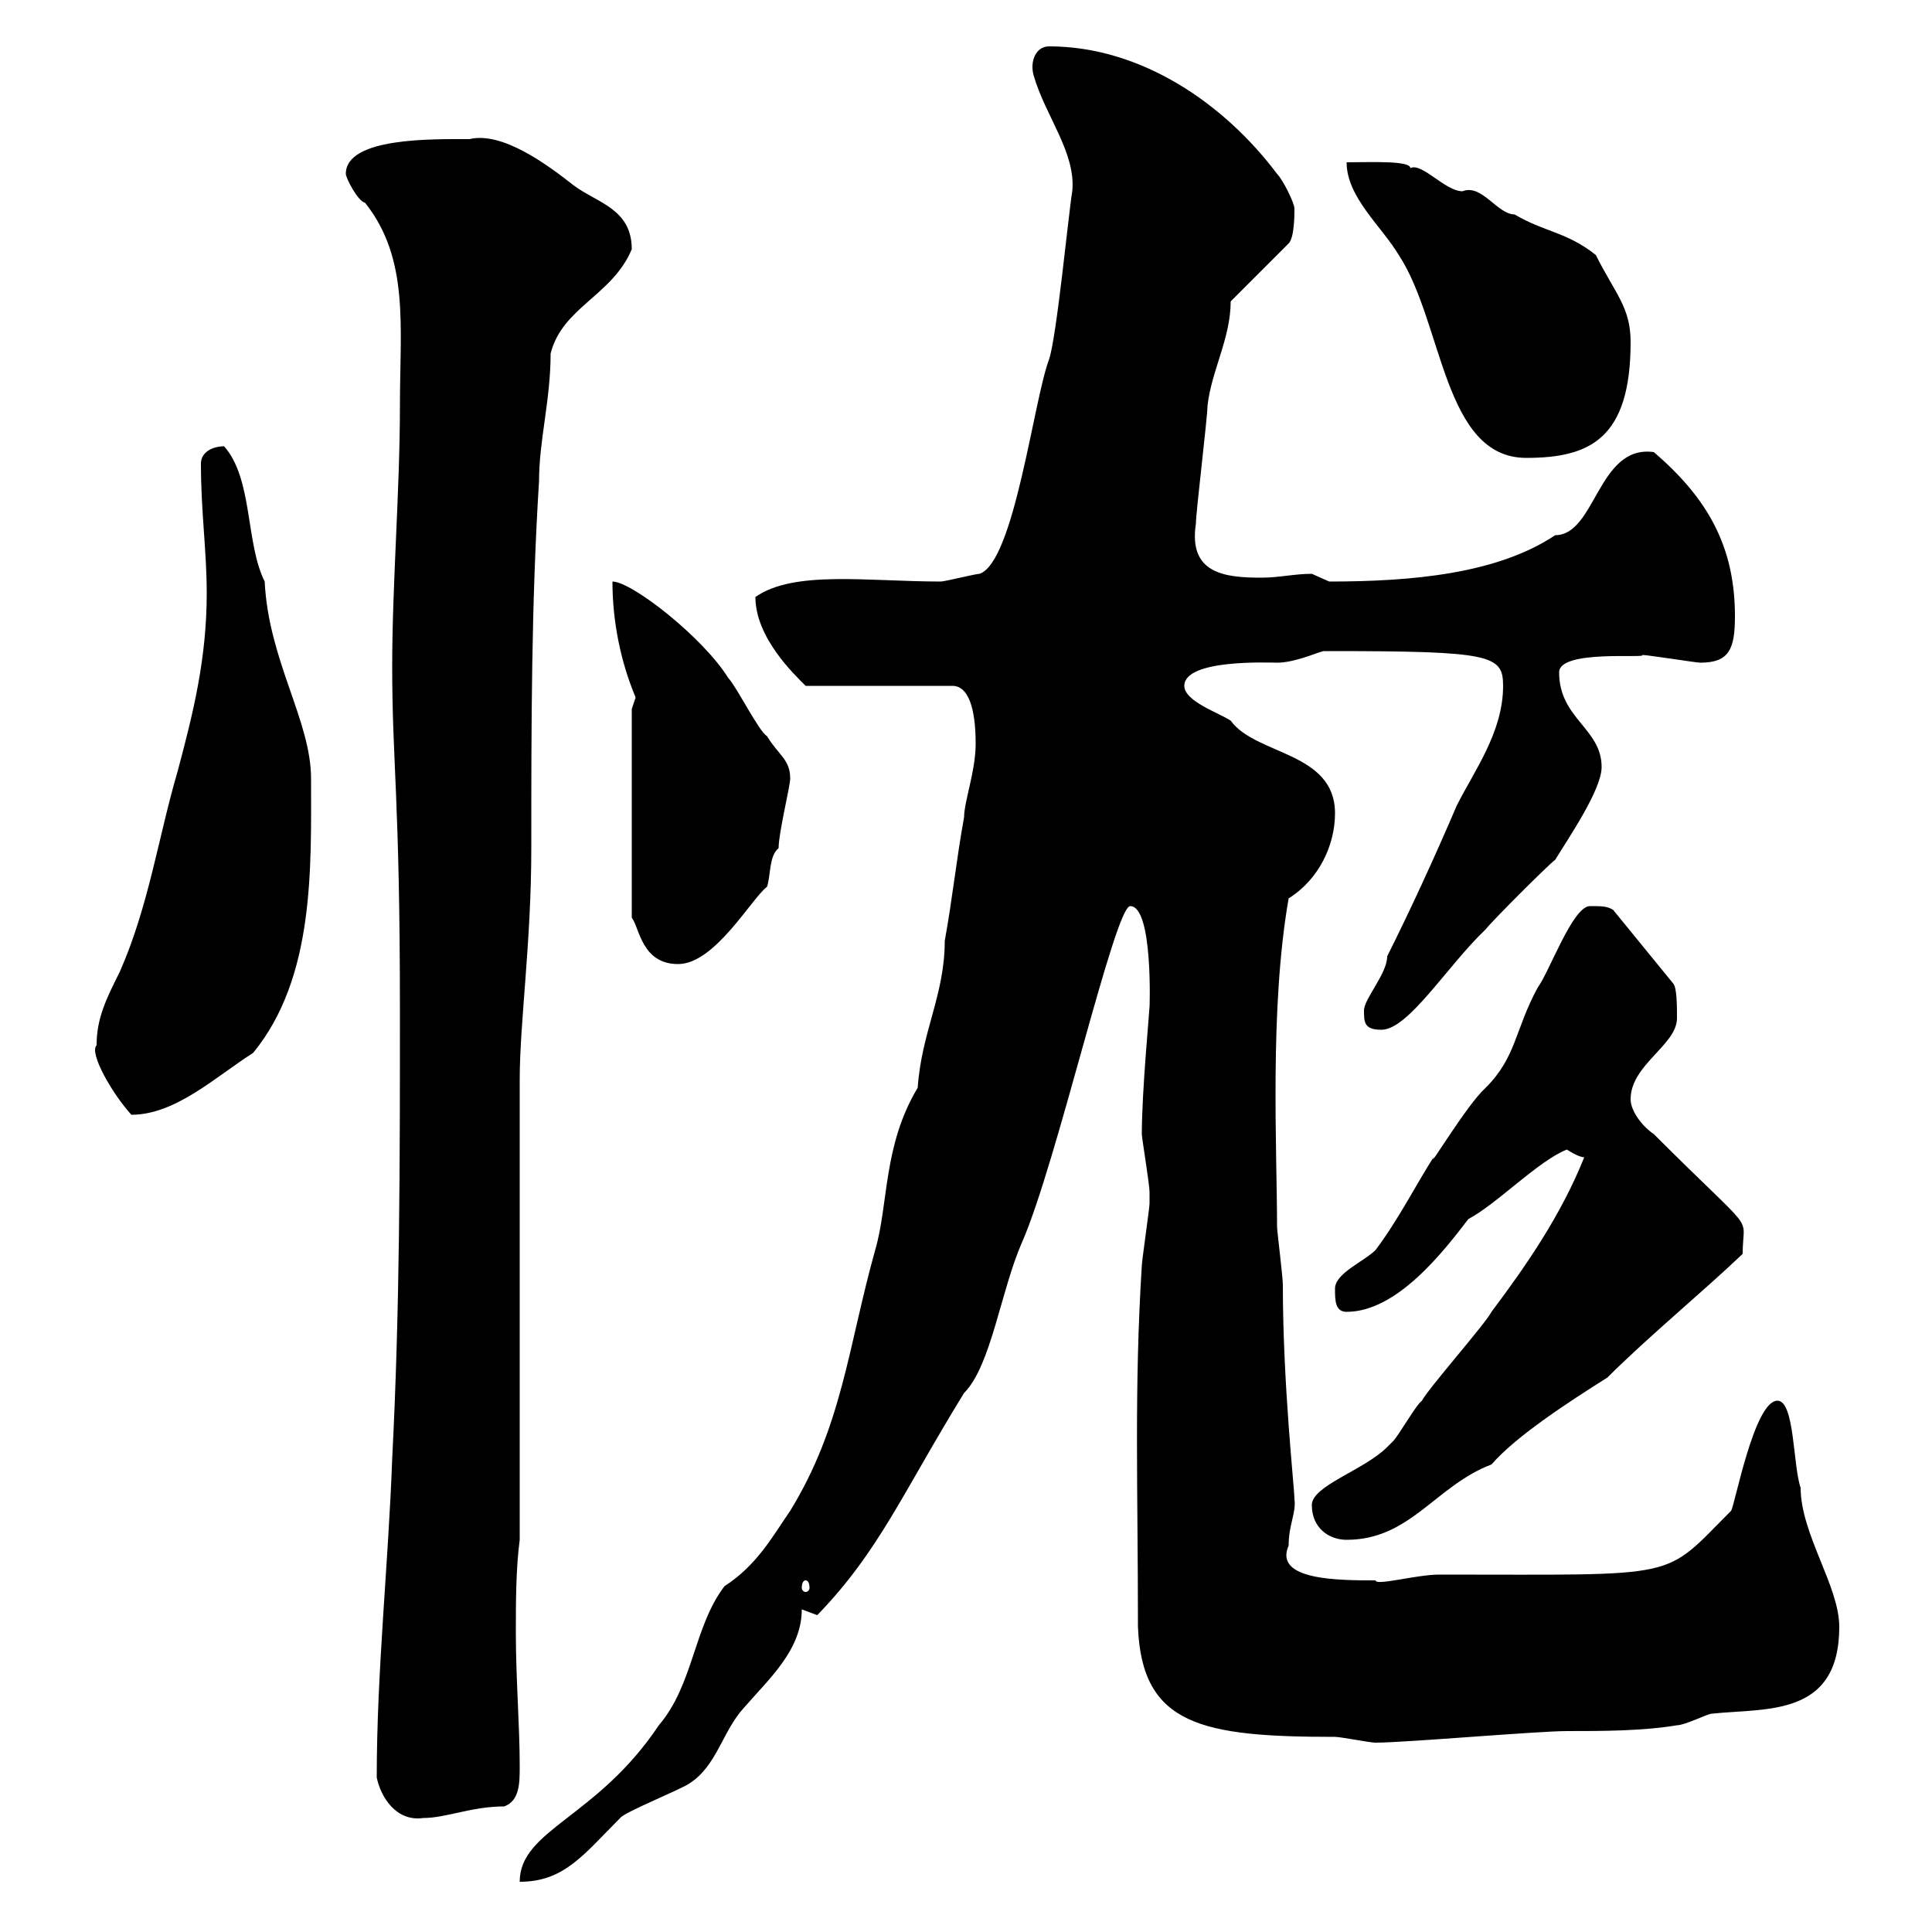 <svg xmlns="http://www.w3.org/2000/svg" xmlns:xlink="http://www.w3.org/1999/xlink" width="300" height="300"><path d="M151.50 115.50C151.50 119.70 149.70 124.50 149.70 126.90C148.50 133.50 147.90 139.50 146.70 146.10C146.70 154.50 143.10 160.20 142.50 168.90C137.10 177.90 138 186.90 135.90 194.10C131.70 209.10 130.80 221.40 122.70 234.60C120 238.50 117.60 243 112.50 246.30C107.70 252.60 107.70 261.60 102.30 267.90C92.70 282.30 80.70 284.10 80.70 292.20C87.60 292.20 90.60 288 96.30 282.30C96.90 281.40 105.90 277.80 107.10 276.90C111.30 274.20 112.20 268.80 115.50 265.20C119.40 260.70 124.50 256.20 124.50 249.90C124.50 249.90 126.90 250.80 126.90 250.80C136.50 240.90 140.10 231.90 149.70 216.30C153.90 212.10 155.40 200.40 158.70 192.90C164.10 180.60 173.10 140.70 175.50 140.70C179.10 140.70 178.50 156.90 178.50 156.30C178.50 156.90 177.30 169.50 177.30 176.10C177.30 176.70 178.50 183.90 178.50 185.10C178.50 185.70 178.50 186 178.50 186.90C178.50 187.50 177.30 195.90 177.30 196.50C176.10 215.70 176.70 231 176.70 252.60C177.30 267.90 186.60 269.70 207.30 269.70C208.20 269.70 212.70 270.60 213.60 270.60C218.10 270.60 238.80 268.80 243.30 268.80C248.70 268.80 255 268.80 260.40 267.90C261.60 267.90 265.20 266.10 265.80 266.10C274.20 265.20 285.60 266.70 285.60 252.60C285.60 246.30 279.60 238.20 279.60 231C278.40 227.70 278.70 217.50 276 217.50C272.40 217.50 269.40 233.70 268.80 234.60C258 245.40 261.60 244.50 223.50 244.50C219.90 244.50 213.60 246.30 213.60 245.40C207.90 245.40 197.70 245.40 200.10 240C200.10 236.70 201.30 234.90 201 232.80C201 231 199.20 215.10 199.20 199.50C199.20 198.30 198.30 191.10 198.30 190.50C198.30 178.50 197.10 156.60 200.10 139.50C204.90 136.50 207.30 131.10 207.30 126.30C207.30 116.70 195 117.30 191.10 111.90C189.30 110.70 183.90 108.90 183.90 106.50C183.90 102.30 197.10 102.90 198.30 102.90C201 102.90 204.30 101.40 205.50 101.10C206.40 101.10 206.40 101.10 206.40 101.10C231.60 101.10 233.40 101.70 233.40 106.50C233.40 113.70 228.90 119.70 226.20 125.10C222.60 133.50 219 141.30 215.40 148.50C215.40 151.20 211.80 155.10 211.80 156.90C211.80 158.70 211.80 159.90 214.50 159.90C218.70 159.90 224.70 150 230.70 144.30C231.60 143.10 240.60 134.10 241.50 133.50C243.30 130.50 248.70 122.70 248.70 119.10C248.70 113.10 242.10 111.60 242.10 104.40C242.10 100.80 255.90 102.30 255 101.70C255.90 101.70 263.40 102.90 264 102.90C268.50 102.90 269.40 100.80 269.40 95.70C269.40 84.90 265.20 77.40 256.80 70.20C248.10 69 247.80 83.10 241.50 83.10C232.50 89.10 219.30 90.30 206.40 90.30C206.40 90.30 203.70 89.10 203.70 89.10C201 89.10 198.60 89.70 195.90 89.70C190.20 89.70 184.50 89.10 185.70 81.30C185.70 79.50 187.50 64.80 187.50 63C188.10 57.60 191.10 52.50 191.10 46.80L200.10 37.80C201 36.90 201 33.30 201 32.40C201 31.50 199.20 27.90 198.30 27C190.20 16.20 177.30 7.20 162.90 7.20C160.80 7.20 159.90 9.60 160.50 11.70C162.30 18 167.10 23.70 166.50 29.70C165.90 33.30 164.10 52.20 162.90 55.80C160.50 62.10 157.50 87.30 152.10 89.10C151.50 89.10 146.70 90.30 146.10 90.30C134.70 90.30 123.30 88.50 117.30 92.70C117.30 99 123.30 104.70 125.10 106.50L147.90 106.50C150.30 106.50 151.50 109.80 151.50 115.50ZM58.50 276C59.10 279 61.50 282.90 65.70 282.30C69.30 282.30 73.20 280.50 78.30 280.50C80.70 279.60 80.70 276.90 80.70 274.20C80.70 267.90 80.10 260.70 80.10 253.50C80.10 249 80.10 243.60 80.70 239.10L80.70 167.70C80.70 158.70 82.50 146.40 82.50 131.70C82.50 112.50 82.50 93.90 83.70 74.70C83.70 68.40 85.50 62.10 85.50 54.90C87.30 47.70 95.10 45.90 98.10 38.70C98.10 32.40 92.70 31.50 89.10 28.80C84.90 25.50 78 20.40 72.90 21.60C67.20 21.60 53.70 21.30 53.70 27C53.70 27.60 55.50 31.20 56.70 31.50C63.60 40.20 62.10 50.70 62.10 63C62.10 76.20 60.90 90.60 60.90 103.50C60.90 118.50 62.10 123.90 62.10 156.90C62.10 180.30 62.10 203.10 60.90 226.50C60.30 243 58.50 259.50 58.50 276ZM125.10 245.40C125.40 245.40 125.70 245.70 125.70 246.60C125.70 246.90 125.40 247.20 125.10 247.20C124.80 247.20 124.50 246.90 124.50 246.60C124.50 245.70 124.80 245.40 125.10 245.40ZM203.70 233.70C203.70 237.30 206.40 239.10 209.10 239.10C219 239.10 222.90 230.70 231.60 227.40C235.50 222.90 243.90 217.50 249.60 213.90C255.90 207.60 264.30 200.70 270.60 194.70C270.60 188.10 273.30 192.60 256.80 176.10C255 174.90 253.20 172.50 253.20 170.70C253.20 165.30 260.40 162.30 260.40 158.10C260.40 156.30 260.40 153.30 259.80 152.70L250.50 141.30C249.60 140.70 248.70 140.70 246.90 140.70C244.20 140.70 240.60 150.90 238.80 153.30C235.20 159.90 235.50 164.10 230.70 168.90C227.70 171.60 221.70 181.80 222.60 179.70C219.90 183.90 217.20 189.30 213.60 194.10C211.80 195.90 207.30 197.70 207.30 200.10C207.30 201.90 207.30 203.70 209.10 203.70C216.90 203.70 224.10 194.40 228 189.30C232.50 186.90 238.80 180.30 243.30 178.50C243.30 178.50 245.10 179.70 246 179.70C242.40 188.70 237 196.50 231.60 203.70C230.70 205.50 221.70 215.70 220.80 217.50C219.90 218.10 217.20 222.90 216.30 223.80C216.30 223.80 215.40 224.70 215.40 224.70C211.80 228.30 203.70 230.70 203.70 233.70ZM15 162.30C13.80 163.50 17.40 169.80 20.40 173.10C27.30 173.10 33.60 167.10 39.30 163.50C48.90 151.80 48.30 134.70 48.30 120.90C48.30 111.90 41.70 102.60 41.10 90.30C38.10 84.30 39.30 74.40 34.80 69.30C33 69.30 31.20 70.20 31.20 72C31.20 79.50 32.10 85.50 32.10 92.10C32.10 102.30 30 110.70 27.60 119.70C24.60 129.90 23.10 140.70 18.60 150.90C16.50 155.10 15 158.10 15 162.30ZM98.10 110.10L98.10 142.50C99.30 144 99.60 149.70 105.30 149.70C111 149.70 116.70 139.50 119.10 137.70C119.70 135.90 119.40 132.90 120.90 131.70C120.90 129.30 122.70 122.10 122.70 120.90C122.70 117.90 120.90 117.30 119.10 114.30C117.90 113.70 114.30 106.50 113.10 105.30C109.20 99 98.10 90.30 95.10 90.30C95.10 96.30 96.30 102.60 98.70 108.30C98.70 108.30 98.10 110.10 98.10 110.10ZM209.10 25.20C209.10 30.60 214.50 35.10 217.20 39.60C224.10 50.10 224.10 71.10 237 71.10C246.90 71.10 253.20 68.10 253.20 53.10C253.20 47.70 250.80 45.60 247.80 39.60C243.30 36 239.70 36 235.20 33.30C232.50 33.30 230.10 28.50 227.10 29.70C224.40 29.70 220.80 25.20 219 26.10C219 24.90 212.70 25.20 209.10 25.20Z"/></svg>